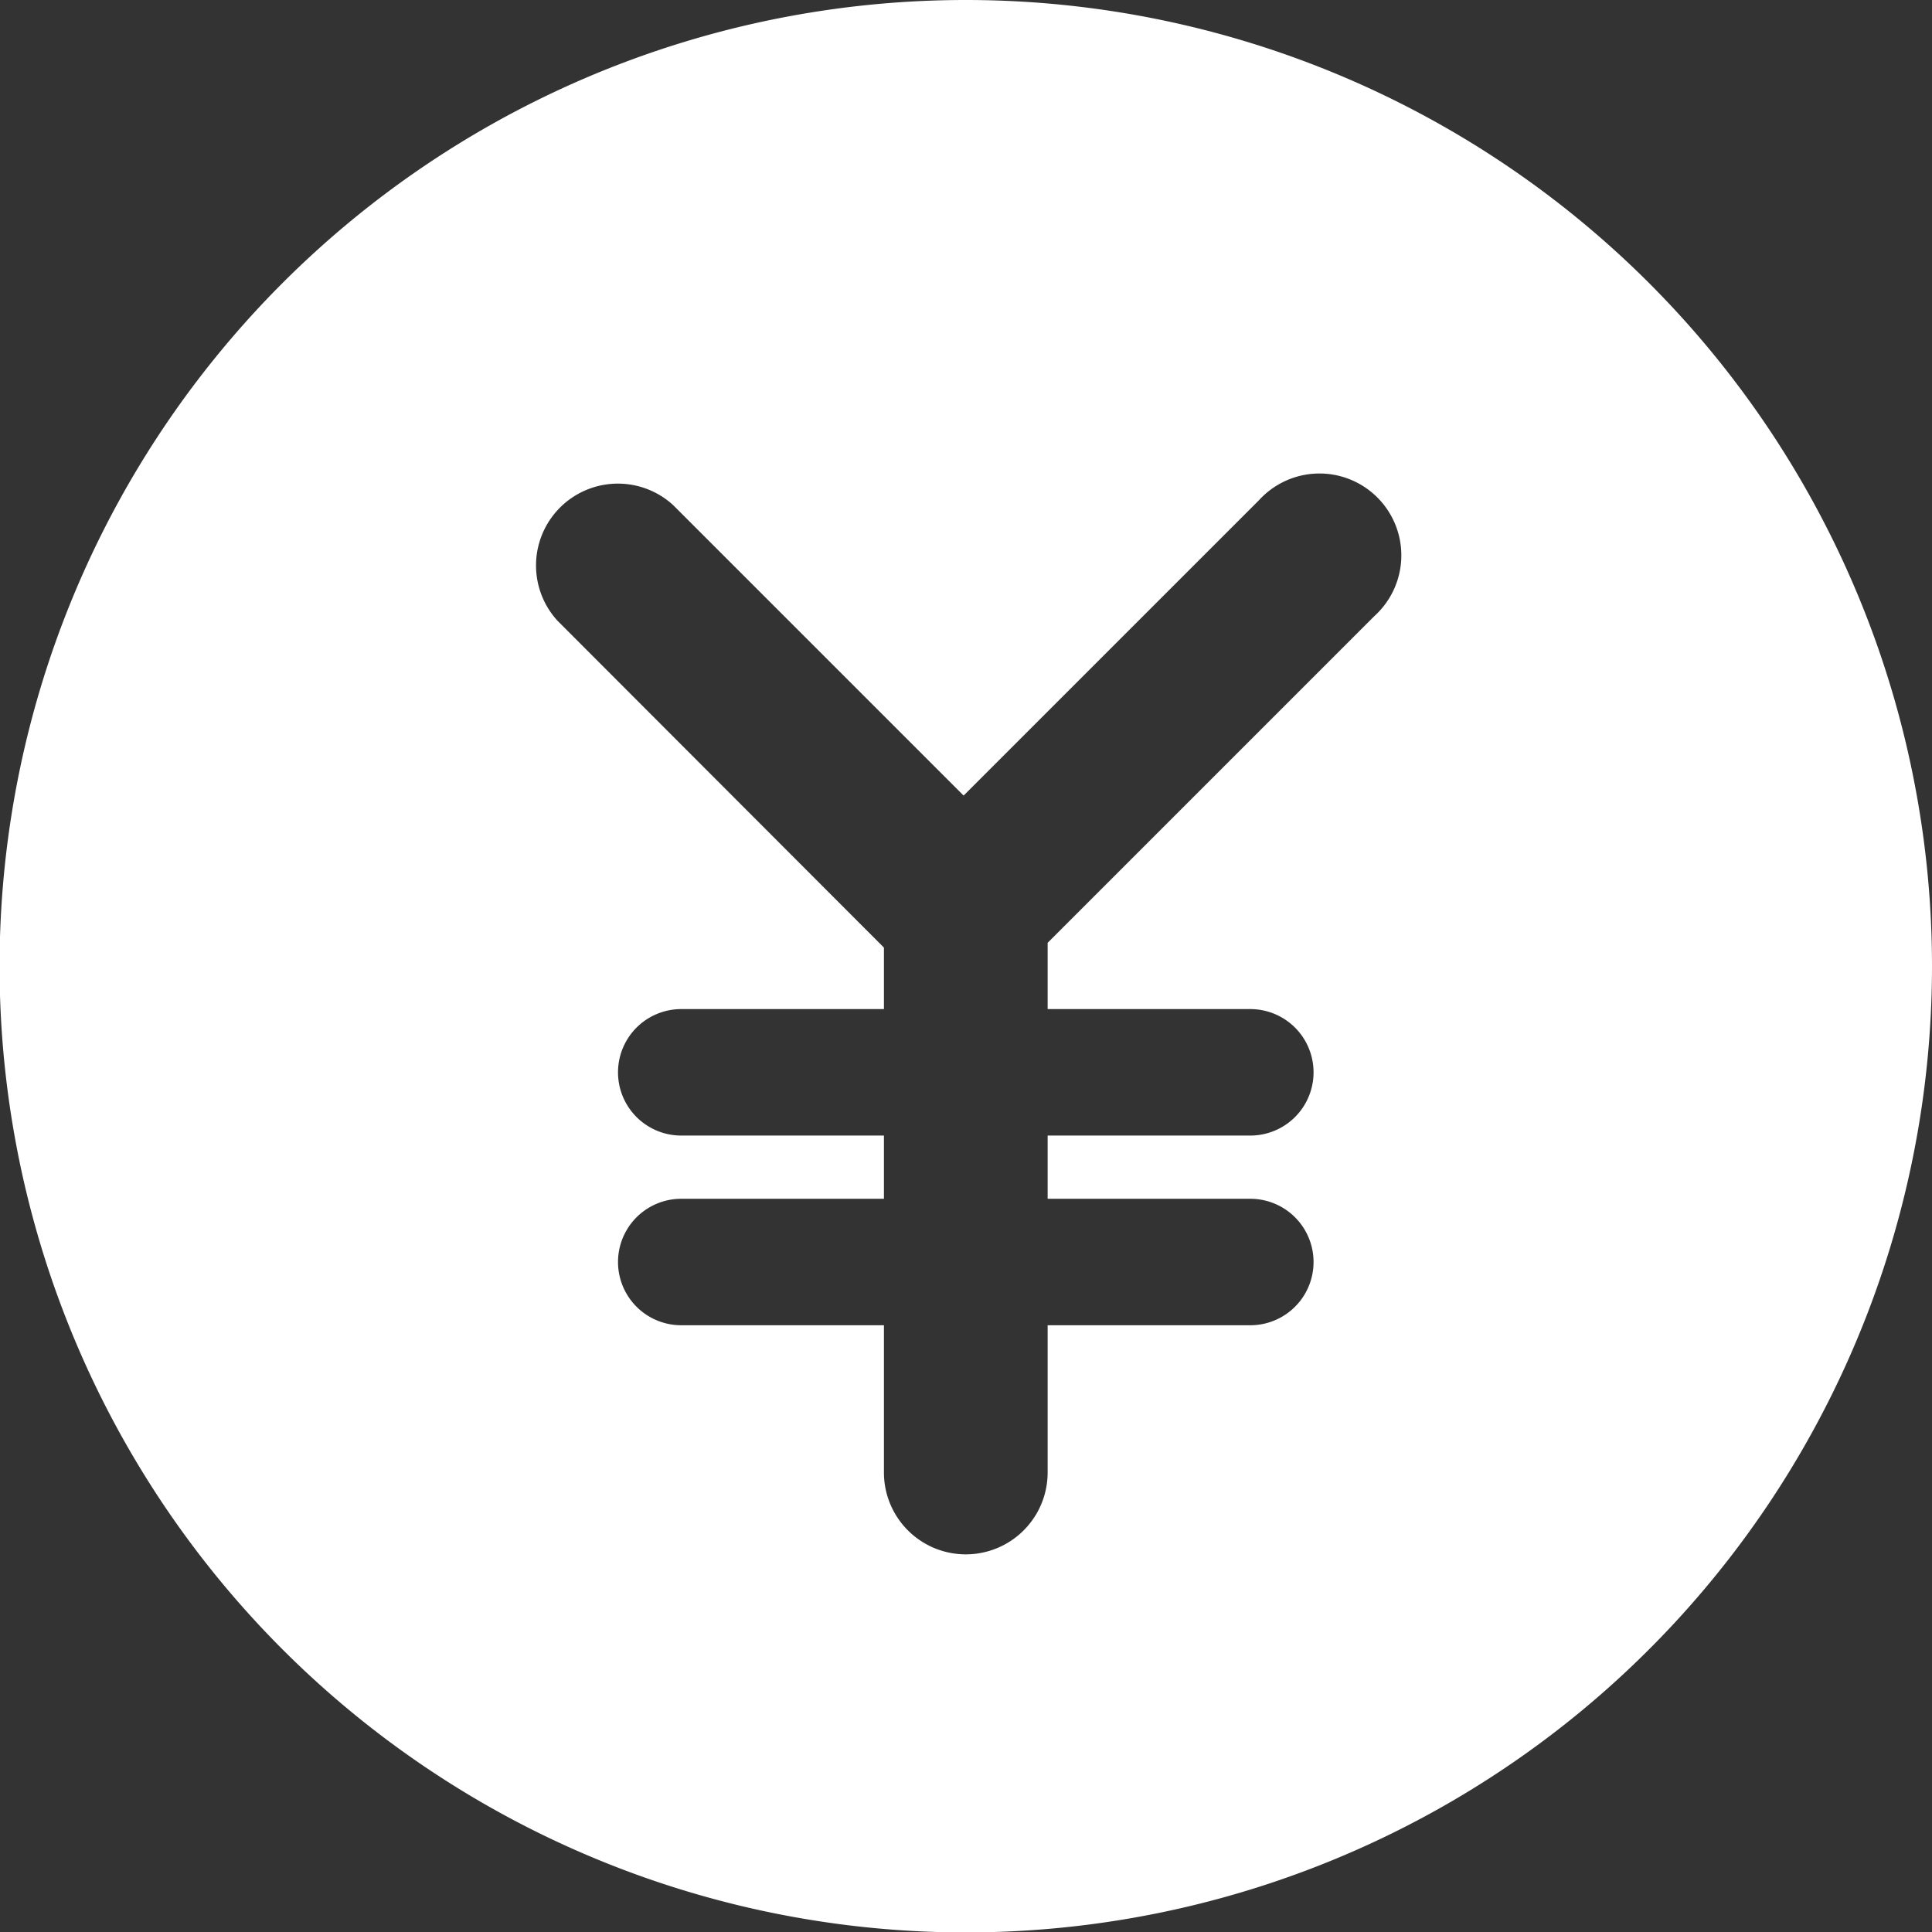 <svg xmlns="http://www.w3.org/2000/svg" viewBox="0 0 44.61 44.61"><rect x="0" y="0" width="44.61" height="44.61" fill="#333333" stroke="none"/><defs><style>.cls-1{fill:#fff;}</style></defs><g id="レイヤー_2" data-name="レイヤー 2"><g id="レイヤー_1-2" data-name="レイヤー 1"><path class="cls-1" d="M22.3,0A22.31,22.31,0,1,0,44.61,22.3,22.31,22.31,0,0,0,22.3,0Zm9.44,14.22-7.55,7.55V23.3h4.68a1.46,1.46,0,0,1,0,2.92H24.19v1.46h4.68a1.46,1.46,0,0,1,0,2.92H24.19V34a1.89,1.89,0,0,1-3.78,0V30.6H15.73a1.46,1.46,0,0,1,0-2.92h4.68V26.22H15.73a1.46,1.46,0,0,1,0-2.92h4.68V21.88l-7.54-7.55a1.89,1.89,0,0,1,2.67-2.67l6.71,6.71,6.82-6.82a1.89,1.89,0,1,1,2.67,2.67Z"/></g></g></svg>